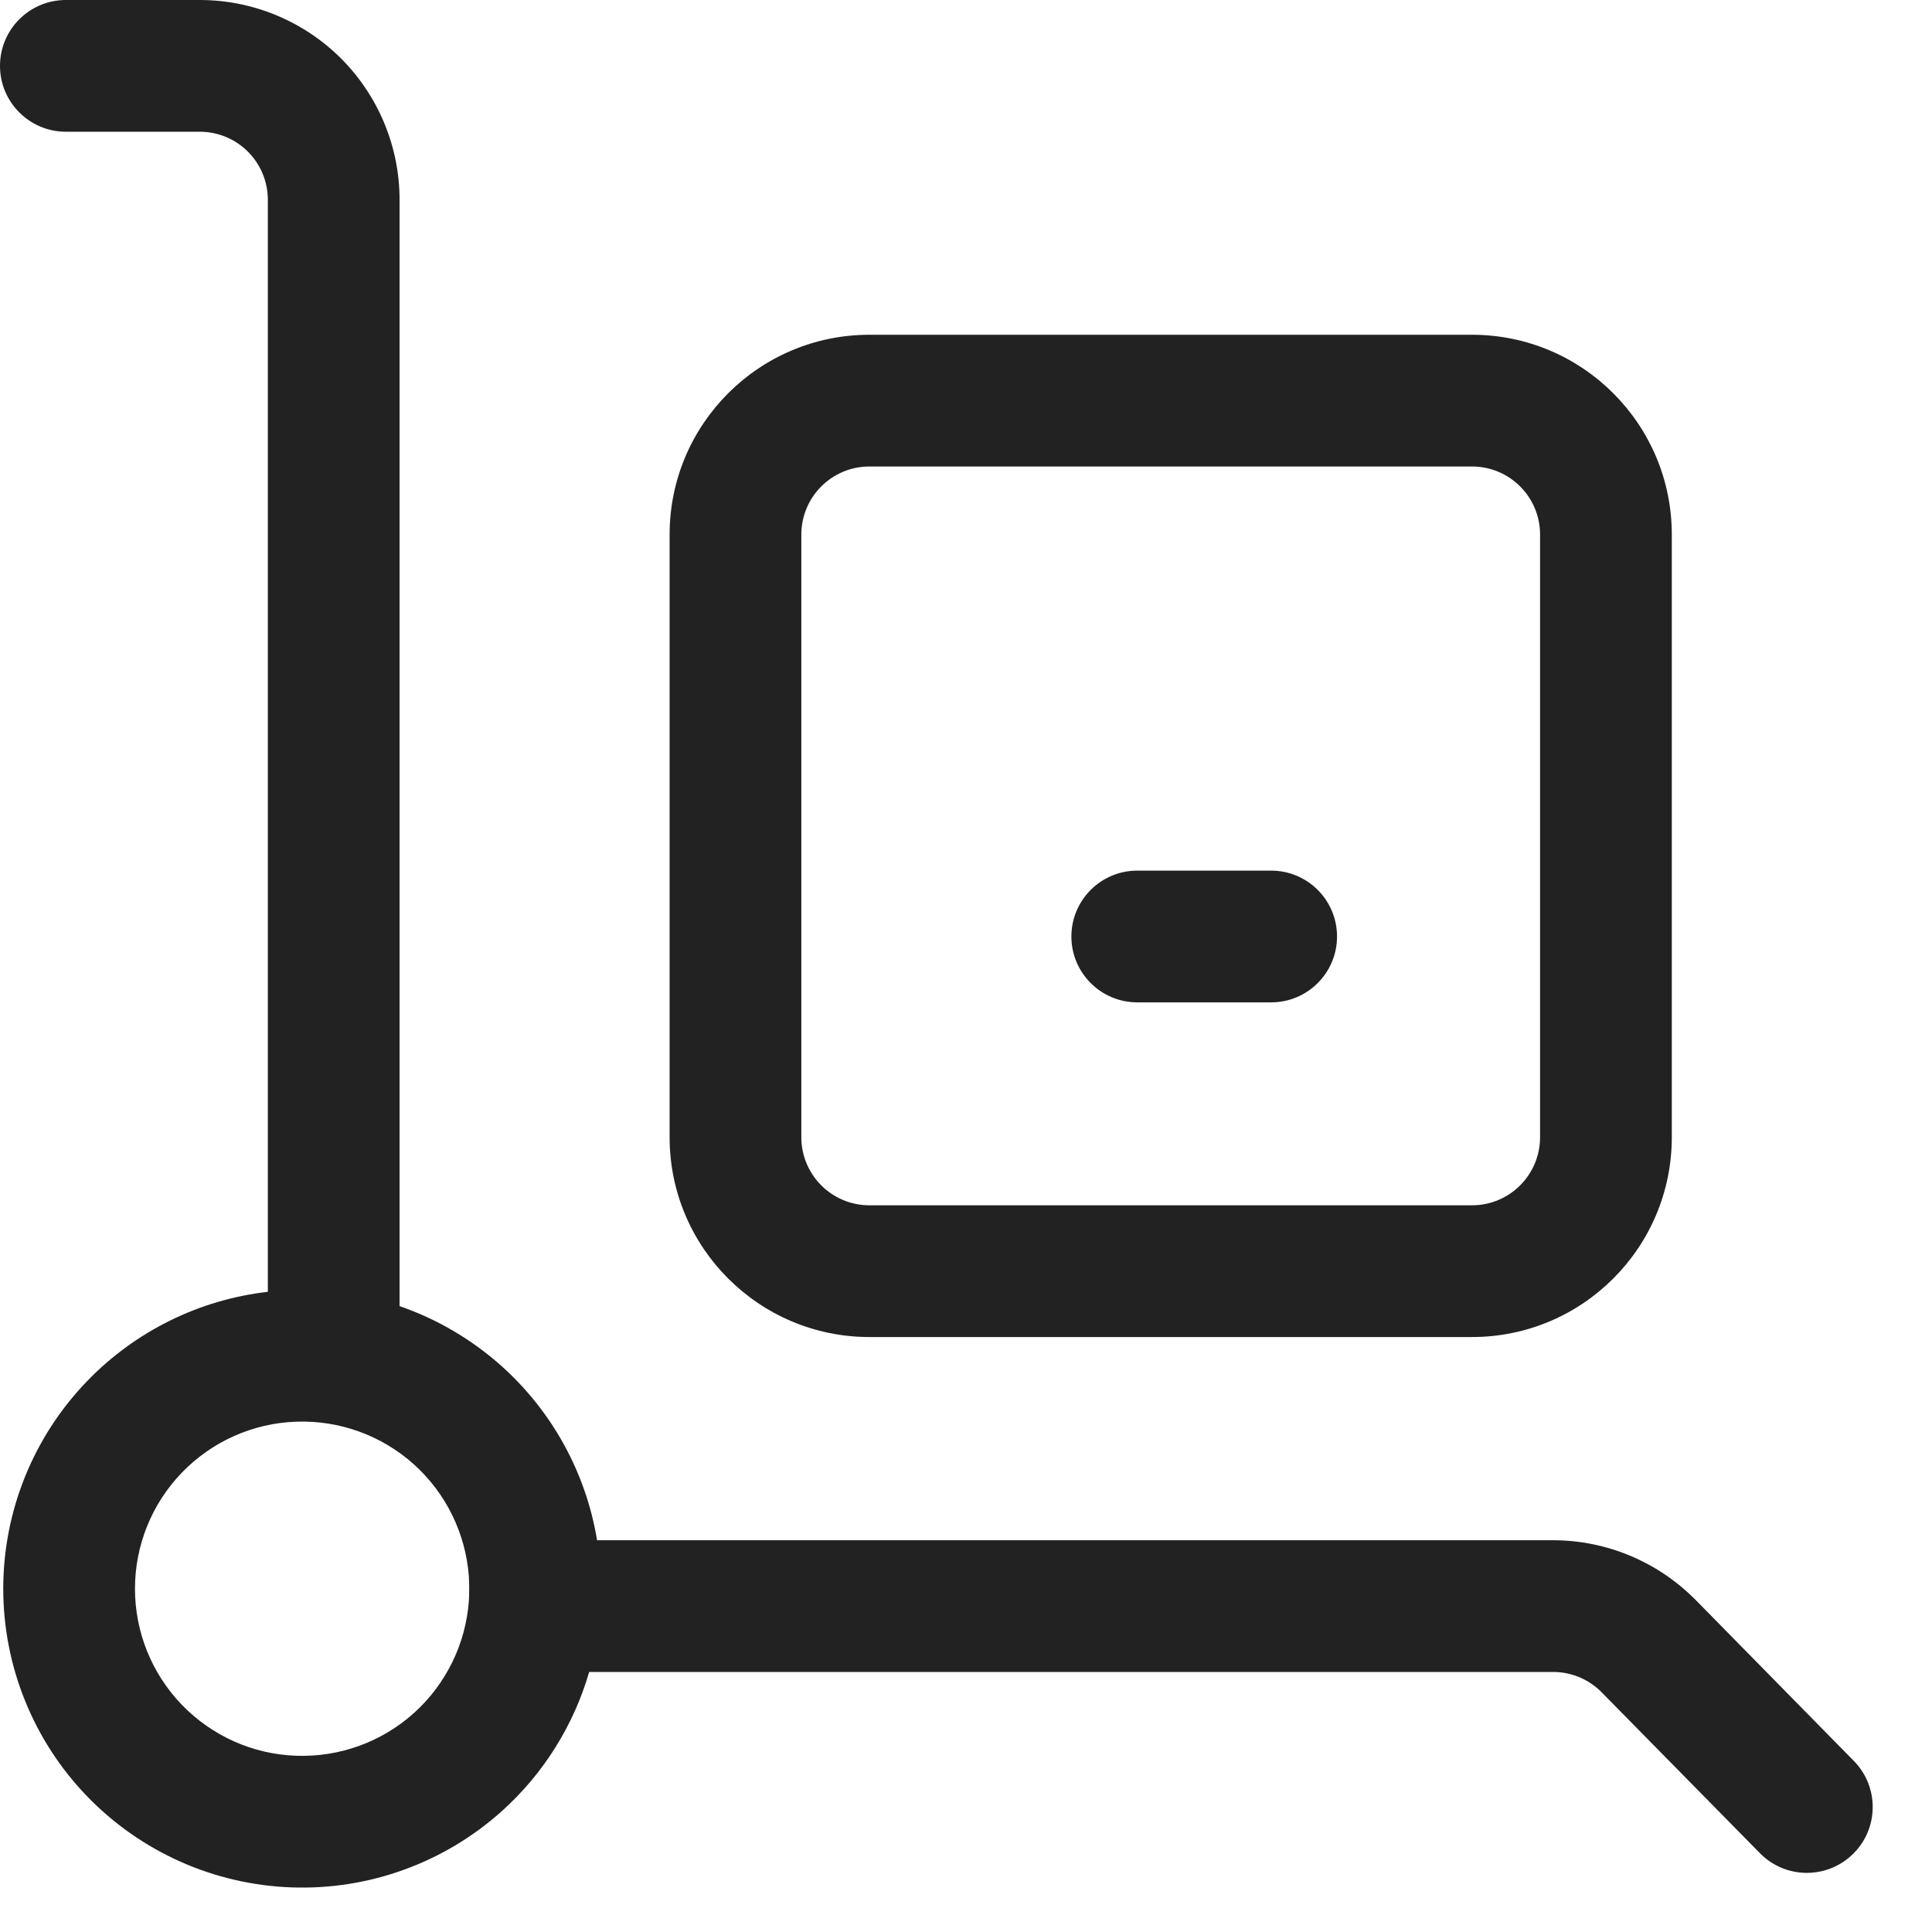<svg width="22" height="22" viewBox="0 0 22 22" fill="none" xmlns="http://www.w3.org/2000/svg">
<path fill-rule="evenodd" clip-rule="evenodd" d="M0 0.75C0 0.336 0.336 0 0.75 0H2.275C2.878 0 3.457 0.24 3.884 0.666C4.31 1.093 4.55 1.672 4.55 2.275V14.873C4.976 15.02 5.372 15.252 5.714 15.558C6.293 16.078 6.674 16.778 6.799 17.539H17.696C18.292 17.542 18.864 17.779 19.288 18.199L19.295 18.205L21.109 20.051C21.4 20.346 21.396 20.821 21.101 21.111C20.805 21.402 20.33 21.398 20.04 21.102L18.229 19.261C18.085 19.12 17.892 19.04 17.691 19.039H6.709C6.533 19.645 6.191 20.196 5.714 20.624C5.058 21.213 4.199 21.524 3.318 21.492C2.437 21.46 1.603 21.088 0.991 20.454C0.379 19.82 0.037 18.972 0.037 18.091C0.037 17.209 0.379 16.362 0.991 15.728C1.541 15.158 2.269 14.8 3.05 14.71V2.275C3.05 2.069 2.968 1.872 2.823 1.727C2.678 1.582 2.481 1.5 2.275 1.5H0.75C0.336 1.5 0 1.164 0 0.75ZM4.712 16.674C4.345 16.345 3.865 16.171 3.372 16.189C2.879 16.206 2.413 16.415 2.071 16.769C1.728 17.124 1.537 17.598 1.537 18.091C1.537 18.584 1.728 19.058 2.071 19.413C2.413 19.767 2.879 19.976 3.372 19.993C3.865 20.011 4.345 19.837 4.712 19.508C5.078 19.179 5.302 18.722 5.339 18.232C5.344 18.138 5.344 18.044 5.339 17.95C5.302 17.46 5.078 17.003 4.712 16.674Z" fill="#222222"/>
<path d="M12.2 10.664C12.2 10.25 12.536 9.914 12.95 9.914H14.475C14.889 9.914 15.225 10.25 15.225 10.664C15.225 11.078 14.889 11.414 14.475 11.414H12.95C12.536 11.414 12.2 11.078 12.2 10.664Z" fill="#222222"/>
<path fill-rule="evenodd" clip-rule="evenodd" d="M9.9 3.812C8.644 3.812 7.625 4.831 7.625 6.087V12.95C7.625 14.206 8.644 15.225 9.9 15.225H16.762C18.019 15.225 19.037 14.206 19.037 12.95V6.087C19.037 4.831 18.019 3.812 16.762 3.812H9.9ZM9.125 6.087C9.125 5.659 9.472 5.312 9.9 5.312H16.762C17.19 5.312 17.537 5.659 17.537 6.087V12.95C17.537 13.378 17.19 13.725 16.762 13.725H9.9C9.472 13.725 9.125 13.378 9.125 12.95V6.087Z" fill="#222222"/>
</svg>

